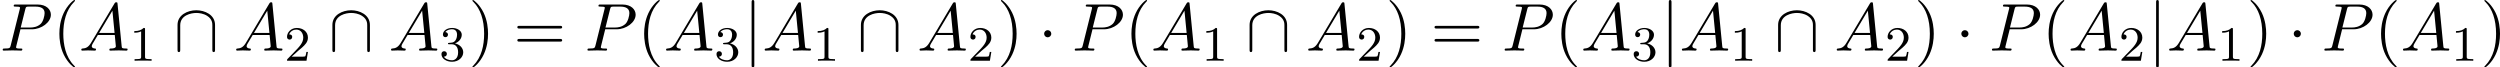 <?xml version='1.0' encoding='UTF-8'?>
<!-- This file was generated by dvisvgm 2.13.3 -->
<svg version='1.1' xmlns='http://www.w3.org/2000/svg' xmlns:xlink='http://www.w3.org/1999/xlink' width='808.31pt' height='21.818pt' viewBox='76.645 1031.375 808.31 21.818'>
<defs>
<path id='g1-1' d='M2.095-2.727C2.095-3.044 1.833-3.305 1.516-3.305S.938-3.044 .938-2.727S1.2-2.149 1.516-2.149S2.095-2.411 2.095-2.727Z'/>
<path id='g1-92' d='M6.665-4.145C6.665-5.804 4.996-6.524 3.633-6.524C2.215-6.524 .6-5.76 .6-4.156V-.153C.6 .044 .6 .24 .818 .24S1.036 .044 1.036-.153V-4.102C1.036-5.738 2.815-6.087 3.633-6.087C4.124-6.087 4.811-5.989 5.389-5.618C6.229-5.084 6.229-4.385 6.229-4.091V-.153C6.229 .044 6.229 .24 6.447 .24S6.665 .044 6.665-.153V-4.145Z'/>
<path id='g1-106' d='M1.735-7.789C1.735-7.985 1.735-8.182 1.516-8.182S1.298-7.985 1.298-7.789V2.335C1.298 2.531 1.298 2.727 1.516 2.727S1.735 2.531 1.735 2.335V-7.789Z'/>
<path id='g3-49' d='M2.503-5.077C2.503-5.292 2.487-5.3 2.271-5.3C1.945-4.981 1.522-4.79 .765-4.79V-4.527C.98-4.527 1.411-4.527 1.873-4.742V-.654C1.873-.359 1.849-.263 1.092-.263H.813V0C1.14-.024 1.825-.024 2.184-.024S3.236-.024 3.563 0V-.263H3.284C2.527-.263 2.503-.359 2.503-.654V-5.077Z'/>
<path id='g3-50' d='M2.248-1.626C2.375-1.745 2.71-2.008 2.837-2.12C3.332-2.574 3.802-3.013 3.802-3.738C3.802-4.686 3.005-5.3 2.008-5.3C1.052-5.3 .422-4.575 .422-3.866C.422-3.475 .733-3.419 .845-3.419C1.012-3.419 1.259-3.539 1.259-3.842C1.259-4.256 .861-4.256 .765-4.256C.996-4.838 1.53-5.037 1.921-5.037C2.662-5.037 3.045-4.407 3.045-3.738C3.045-2.909 2.463-2.303 1.522-1.339L.518-.303C.422-.215 .422-.199 .422 0H3.571L3.802-1.427H3.555C3.531-1.267 3.467-.869 3.371-.717C3.324-.654 2.718-.654 2.59-.654H1.172L2.248-1.626Z'/>
<path id='g3-51' d='M2.016-2.662C2.646-2.662 3.045-2.2 3.045-1.363C3.045-.367 2.479-.072 2.056-.072C1.618-.072 1.02-.231 .741-.654C1.028-.654 1.227-.837 1.227-1.1C1.227-1.355 1.044-1.538 .789-1.538C.574-1.538 .351-1.403 .351-1.084C.351-.327 1.164 .167 2.072 .167C3.132 .167 3.873-.566 3.873-1.363C3.873-2.024 3.347-2.63 2.534-2.805C3.164-3.029 3.634-3.571 3.634-4.208S2.917-5.3 2.088-5.3C1.235-5.3 .59-4.838 .59-4.232C.59-3.937 .789-3.81 .996-3.81C1.243-3.81 1.403-3.985 1.403-4.216C1.403-4.511 1.148-4.623 .972-4.631C1.307-5.069 1.921-5.093 2.064-5.093C2.271-5.093 2.877-5.029 2.877-4.208C2.877-3.65 2.646-3.316 2.534-3.188C2.295-2.941 2.112-2.925 1.626-2.893C1.474-2.885 1.411-2.877 1.411-2.774C1.411-2.662 1.482-2.662 1.618-2.662H2.016Z'/>
<path id='g5-40' d='M3.611 2.618C3.611 2.585 3.611 2.564 3.425 2.378C2.062 1.004 1.713-1.058 1.713-2.727C1.713-4.625 2.127-6.524 3.469-7.887C3.611-8.018 3.611-8.04 3.611-8.073C3.611-8.149 3.567-8.182 3.502-8.182C3.393-8.182 2.411-7.44 1.767-6.055C1.211-4.855 1.08-3.644 1.08-2.727C1.08-1.876 1.2-.556 1.8 .676C2.455 2.018 3.393 2.727 3.502 2.727C3.567 2.727 3.611 2.695 3.611 2.618Z'/>
<path id='g5-41' d='M3.153-2.727C3.153-3.578 3.033-4.898 2.433-6.131C1.778-7.473 .84-8.182 .731-8.182C.665-8.182 .622-8.138 .622-8.073C.622-8.04 .622-8.018 .829-7.822C1.898-6.742 2.52-5.007 2.52-2.727C2.52-.862 2.116 1.058 .764 2.433C.622 2.564 .622 2.585 .622 2.618C.622 2.684 .665 2.727 .731 2.727C.84 2.727 1.822 1.985 2.465 .6C3.022-.6 3.153-1.811 3.153-2.727Z'/>
<path id='g5-61' d='M7.495-3.567C7.658-3.567 7.865-3.567 7.865-3.785S7.658-4.004 7.505-4.004H.971C.818-4.004 .611-4.004 .611-3.785S.818-3.567 .982-3.567H7.495ZM7.505-1.451C7.658-1.451 7.865-1.451 7.865-1.669S7.658-1.887 7.495-1.887H.982C.818-1.887 .611-1.887 .611-1.669S.818-1.451 .971-1.451H7.505Z'/>
<path id='g2-65' d='M1.953-1.255C1.516-.524 1.091-.371 .611-.338C.48-.327 .382-.327 .382-.12C.382-.055 .436 0 .524 0C.818 0 1.156-.033 1.462-.033C1.822-.033 2.204 0 2.553 0C2.618 0 2.76 0 2.76-.207C2.76-.327 2.662-.338 2.585-.338C2.335-.36 2.073-.447 2.073-.72C2.073-.851 2.138-.971 2.225-1.124L3.055-2.52H5.793C5.815-2.291 5.967-.807 5.967-.698C5.967-.371 5.4-.338 5.182-.338C5.029-.338 4.92-.338 4.92-.12C4.92 0 5.051 0 5.073 0C5.52 0 5.989-.033 6.436-.033C6.709-.033 7.396 0 7.669 0C7.735 0 7.865 0 7.865-.218C7.865-.338 7.756-.338 7.615-.338C6.938-.338 6.938-.415 6.905-.731L6.24-7.549C6.218-7.767 6.218-7.811 6.033-7.811C5.858-7.811 5.815-7.735 5.749-7.625L1.953-1.255ZM3.262-2.858L5.411-6.458L5.76-2.858H3.262Z'/>
<path id='g2-80' d='M3.305-3.447H5.16C6.709-3.447 8.225-4.582 8.225-5.804C8.225-6.644 7.505-7.451 6.076-7.451H2.542C2.335-7.451 2.215-7.451 2.215-7.244C2.215-7.113 2.313-7.113 2.531-7.113C2.673-7.113 2.869-7.102 3-7.091C3.175-7.069 3.24-7.036 3.24-6.916C3.24-6.873 3.229-6.84 3.196-6.709L1.735-.851C1.625-.425 1.604-.338 .742-.338C.556-.338 .436-.338 .436-.131C.436 0 .567 0 .6 0C.905 0 1.68-.033 1.985-.033C2.215-.033 2.455-.022 2.684-.022C2.924-.022 3.164 0 3.393 0C3.469 0 3.611 0 3.611-.218C3.611-.338 3.513-.338 3.305-.338C2.902-.338 2.596-.338 2.596-.535C2.596-.6 2.618-.655 2.629-.72L3.305-3.447ZM4.091-6.698C4.189-7.08 4.211-7.113 4.68-7.113H5.727C6.633-7.113 7.211-6.818 7.211-6.065C7.211-5.64 6.993-4.702 6.567-4.309C6.022-3.818 5.367-3.731 4.887-3.731H3.349L4.091-6.698Z'/>
</defs>
<g id='page7' transform='matrix(2 0 0 2 0 0)'>
<use x='38.323' y='523.869' xlink:href='#g2-80'/>
<use x='46.842' y='523.869' xlink:href='#g5-40'/>
<use x='51.084' y='523.869' xlink:href='#g2-65'/>
<use x='59.266' y='525.506' xlink:href='#g3-49'/>
<use x='66.422' y='523.869' xlink:href='#g1-92'/>
<use x='76.119' y='523.869' xlink:href='#g2-65'/>
<use x='84.301' y='525.506' xlink:href='#g3-50'/>
<use x='91.458' y='523.869' xlink:href='#g1-92'/>
<use x='101.155' y='523.869' xlink:href='#g2-65'/>
<use x='109.337' y='525.506' xlink:href='#g3-51'/>
<use x='114.069' y='523.869' xlink:href='#g5-41'/>
<use x='121.342' y='523.869' xlink:href='#g5-61'/>
<use x='132.857' y='523.869' xlink:href='#g2-80'/>
<use x='141.376' y='523.869' xlink:href='#g5-40'/>
<use x='145.618' y='523.869' xlink:href='#g2-65'/>
<use x='153.8' y='525.506' xlink:href='#g3-51'/>
<use x='158.532' y='523.869' xlink:href='#g1-106'/>
<use x='161.562' y='523.869' xlink:href='#g2-65'/>
<use x='169.744' y='525.506' xlink:href='#g3-49'/>
<use x='176.901' y='523.869' xlink:href='#g1-92'/>
<use x='186.598' y='523.869' xlink:href='#g2-65'/>
<use x='194.78' y='525.506' xlink:href='#g3-50'/>
<use x='199.512' y='523.869' xlink:href='#g5-41'/>
<use x='206.179' y='523.869' xlink:href='#g1-1'/>
<use x='211.633' y='523.869' xlink:href='#g2-80'/>
<use x='220.152' y='523.869' xlink:href='#g5-40'/>
<use x='224.394' y='523.869' xlink:href='#g2-65'/>
<use x='232.576' y='525.506' xlink:href='#g3-49'/>
<use x='239.733' y='523.869' xlink:href='#g1-92'/>
<use x='249.43' y='523.869' xlink:href='#g2-65'/>
<use x='257.612' y='525.506' xlink:href='#g3-50'/>
<use x='262.344' y='523.869' xlink:href='#g5-41'/>
<use x='269.617' y='523.869' xlink:href='#g5-61'/>
<use x='281.132' y='523.869' xlink:href='#g2-80'/>
<use x='289.651' y='523.869' xlink:href='#g5-40'/>
<use x='293.893' y='523.869' xlink:href='#g2-65'/>
<use x='302.075' y='525.506' xlink:href='#g3-51'/>
<use x='306.807' y='523.869' xlink:href='#g1-106'/>
<use x='309.838' y='523.869' xlink:href='#g2-65'/>
<use x='318.019' y='525.506' xlink:href='#g3-49'/>
<use x='325.176' y='523.869' xlink:href='#g1-92'/>
<use x='334.873' y='523.869' xlink:href='#g2-65'/>
<use x='343.055' y='525.506' xlink:href='#g3-50'/>
<use x='347.787' y='523.869' xlink:href='#g5-41'/>
<use x='354.454' y='523.869' xlink:href='#g1-1'/>
<use x='359.908' y='523.869' xlink:href='#g2-80'/>
<use x='368.427' y='523.869' xlink:href='#g5-40'/>
<use x='372.67' y='523.869' xlink:href='#g2-65'/>
<use x='380.851' y='525.506' xlink:href='#g3-50'/>
<use x='385.584' y='523.869' xlink:href='#g1-106'/>
<use x='388.614' y='523.869' xlink:href='#g2-65'/>
<use x='396.796' y='525.506' xlink:href='#g3-49'/>
<use x='401.528' y='523.869' xlink:href='#g5-41'/>
<use x='408.195' y='523.869' xlink:href='#g1-1'/>
<use x='413.649' y='523.869' xlink:href='#g2-80'/>
<use x='422.168' y='523.869' xlink:href='#g5-40'/>
<use x='426.411' y='523.869' xlink:href='#g2-65'/>
<use x='434.593' y='525.506' xlink:href='#g3-49'/>
<use x='439.325' y='523.869' xlink:href='#g5-41'/>
</g>
</svg>